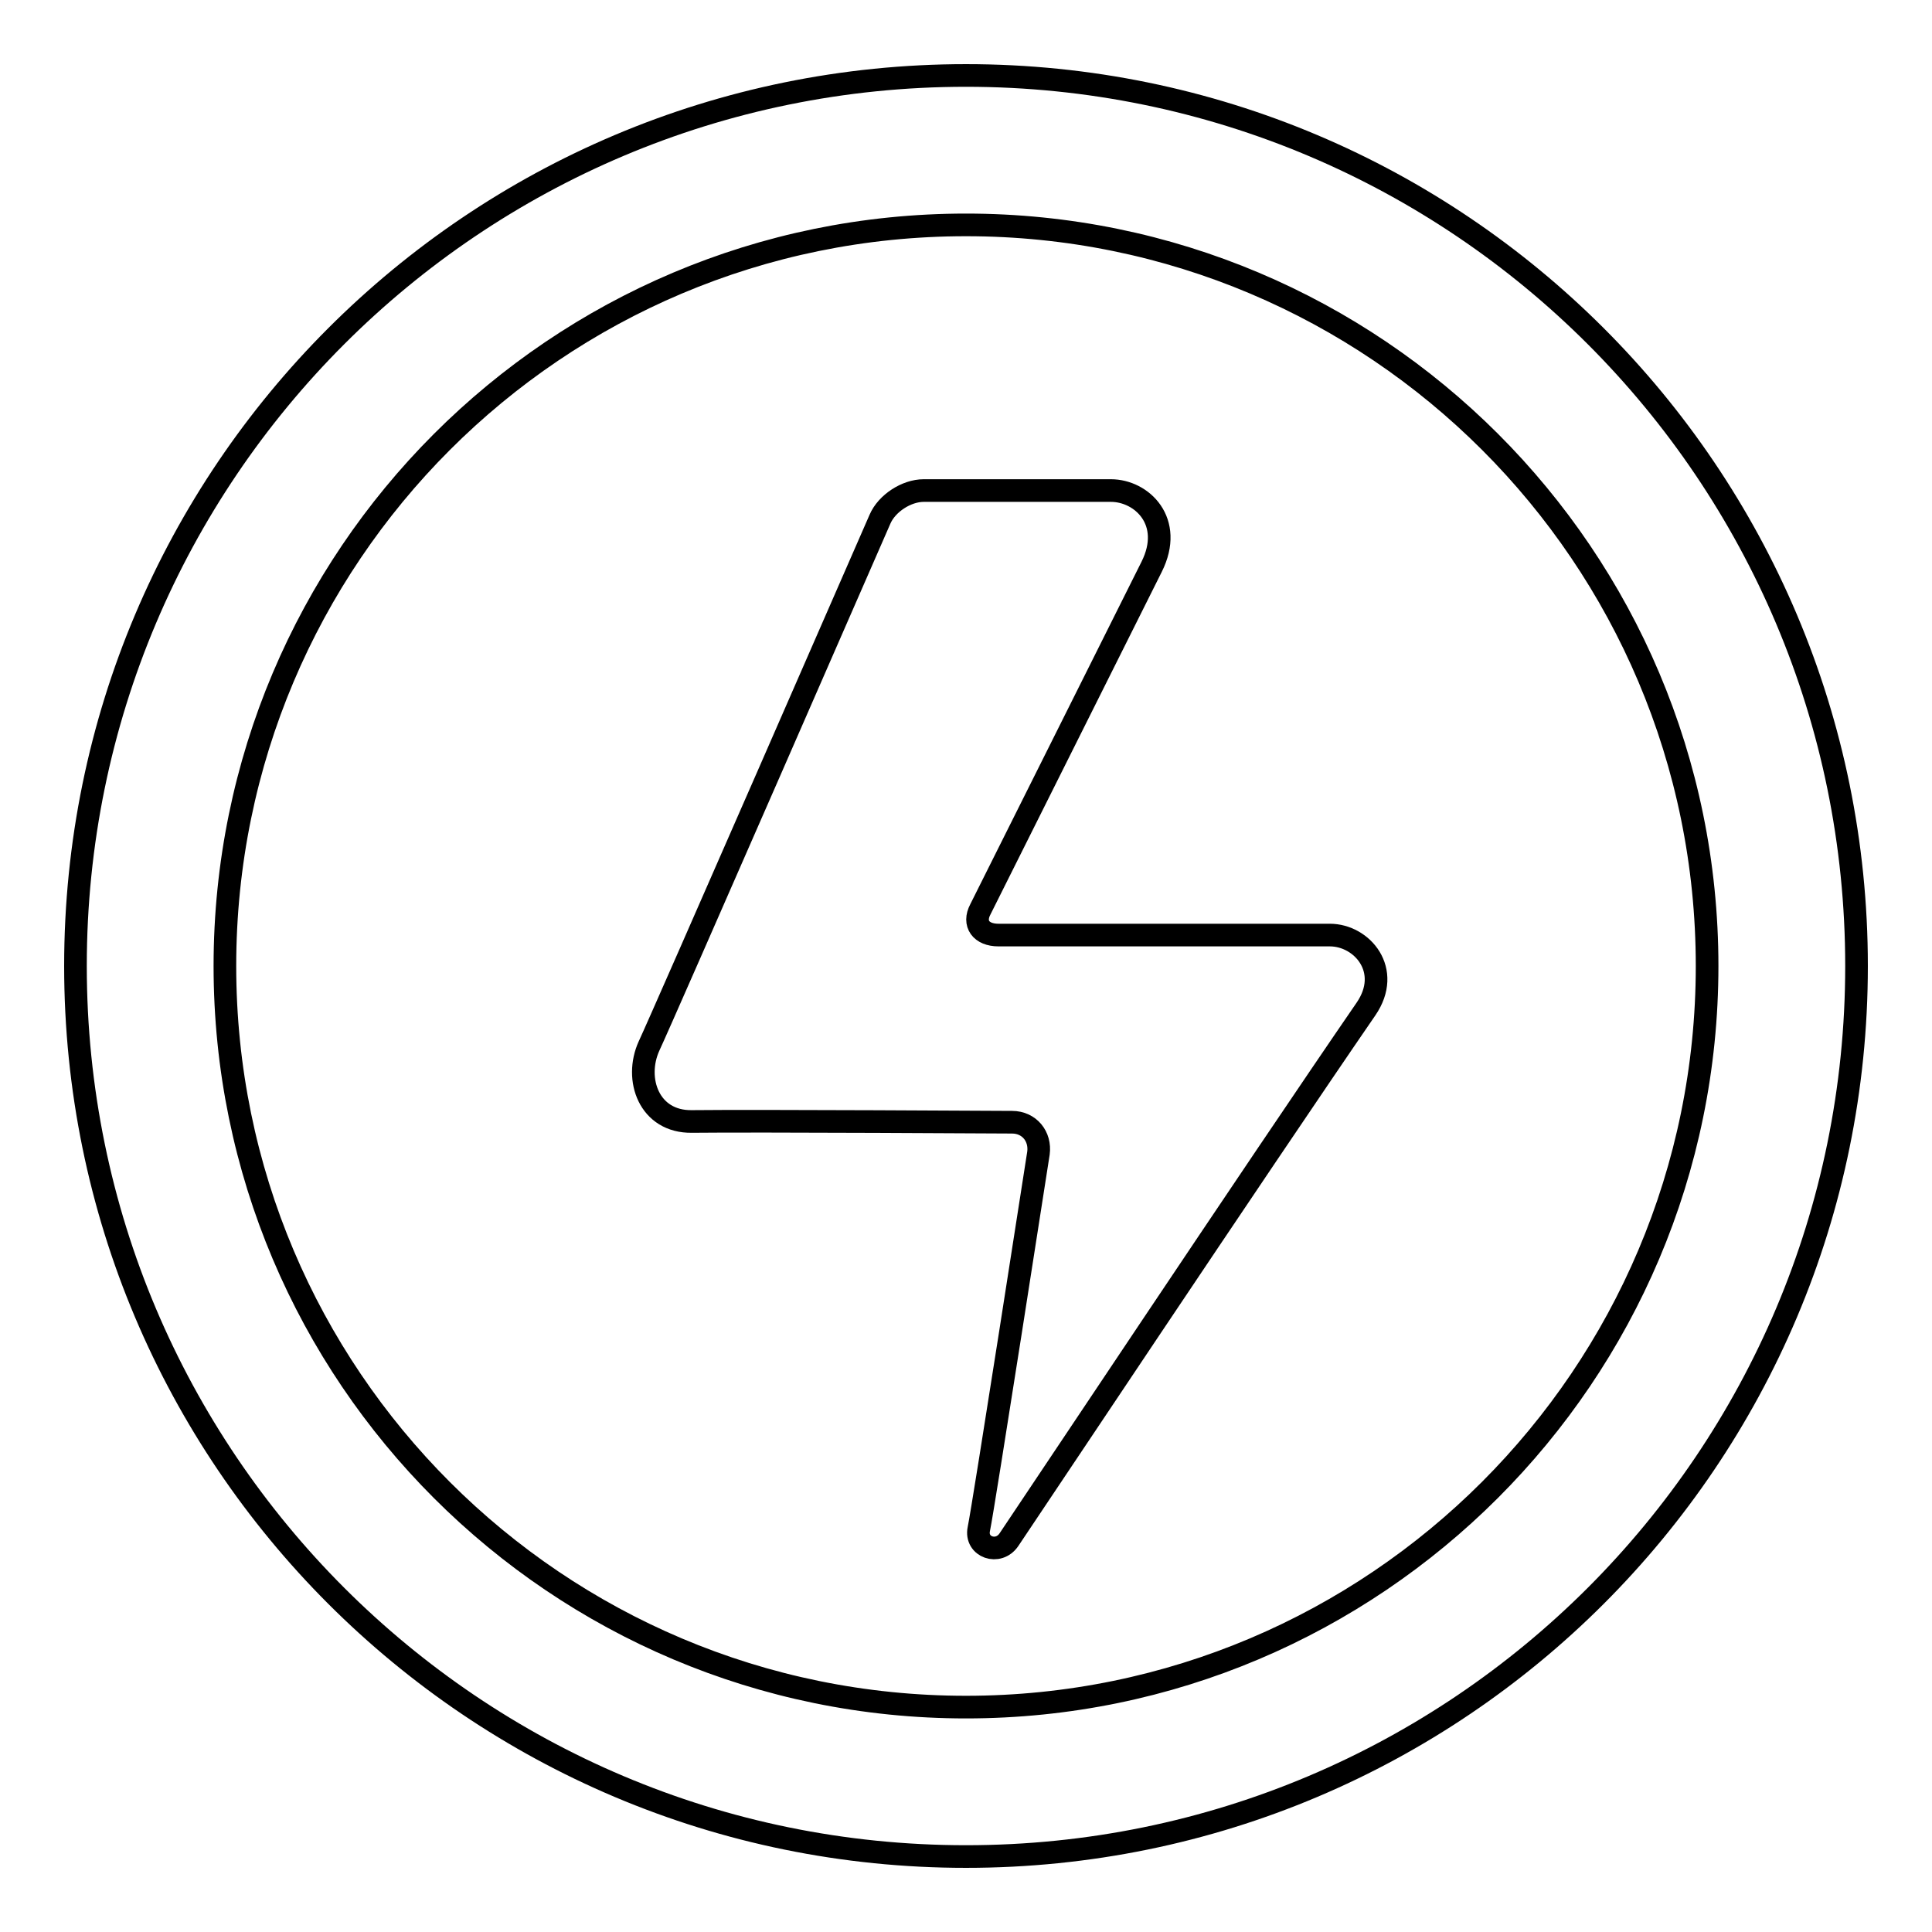 <?xml version="1.0" encoding="utf-8"?>
<!-- Svg Vector Icons : http://www.onlinewebfonts.com/icon -->
<!DOCTYPE svg PUBLIC "-//W3C//DTD SVG 1.1//EN" "http://www.w3.org/Graphics/SVG/1.1/DTD/svg11.dtd">
<svg version="1.1" xmlns="http://www.w3.org/2000/svg" xmlns:xlink="http://www.w3.org/1999/xlink" x="0px" y="0px" viewBox="0 0 256 256" enable-background="new 0 0 256 256" xml:space="preserve">
<g><g><path stroke-width="3" fill-opacity="0" stroke="#000000"  d="M176.2,123.9h-38h-5.9c-2.3,0-3.4-1.5-2.4-3.4l2.5-5c6.3-12.6,17.7-35.4,20.2-40.4c3-6-1.3-10.1-5.4-10.1h-24.8c-2.3,0-4.9,1.7-5.8,3.8c0,0-28.9,66.2-30.6,69.8c-2,4.4,0,10.1,5.7,10c8.6-0.1,42.4,0.1,42.4,0.1c2.3,0,3.8,1.9,3.5,4.1c0,0-7.3,47-7.9,49.8c-0.5,2.4,2.6,3.5,4,1.4c1.5-2.2,33-49.5,47.3-70.3C184.5,128.6,180.5,123.9,176.2,123.9z"/><path stroke-width="3" fill-opacity="0" stroke="#000000"  d="M128,10C62.8,10,10,62.8,10,128c0,65.2,52.8,118,118,118c65.2,0,118-52.8,118-118C246,62.8,193.2,10,128,10z M128,226.2c-54.2,0-98.2-43.9-98.2-98.2c0-54.2,43.9-98.2,98.2-98.2c54.2,0,98.2,43.9,98.2,98.2C226.2,182.2,182.2,226.2,128,226.2z"/></g></g>
</svg>